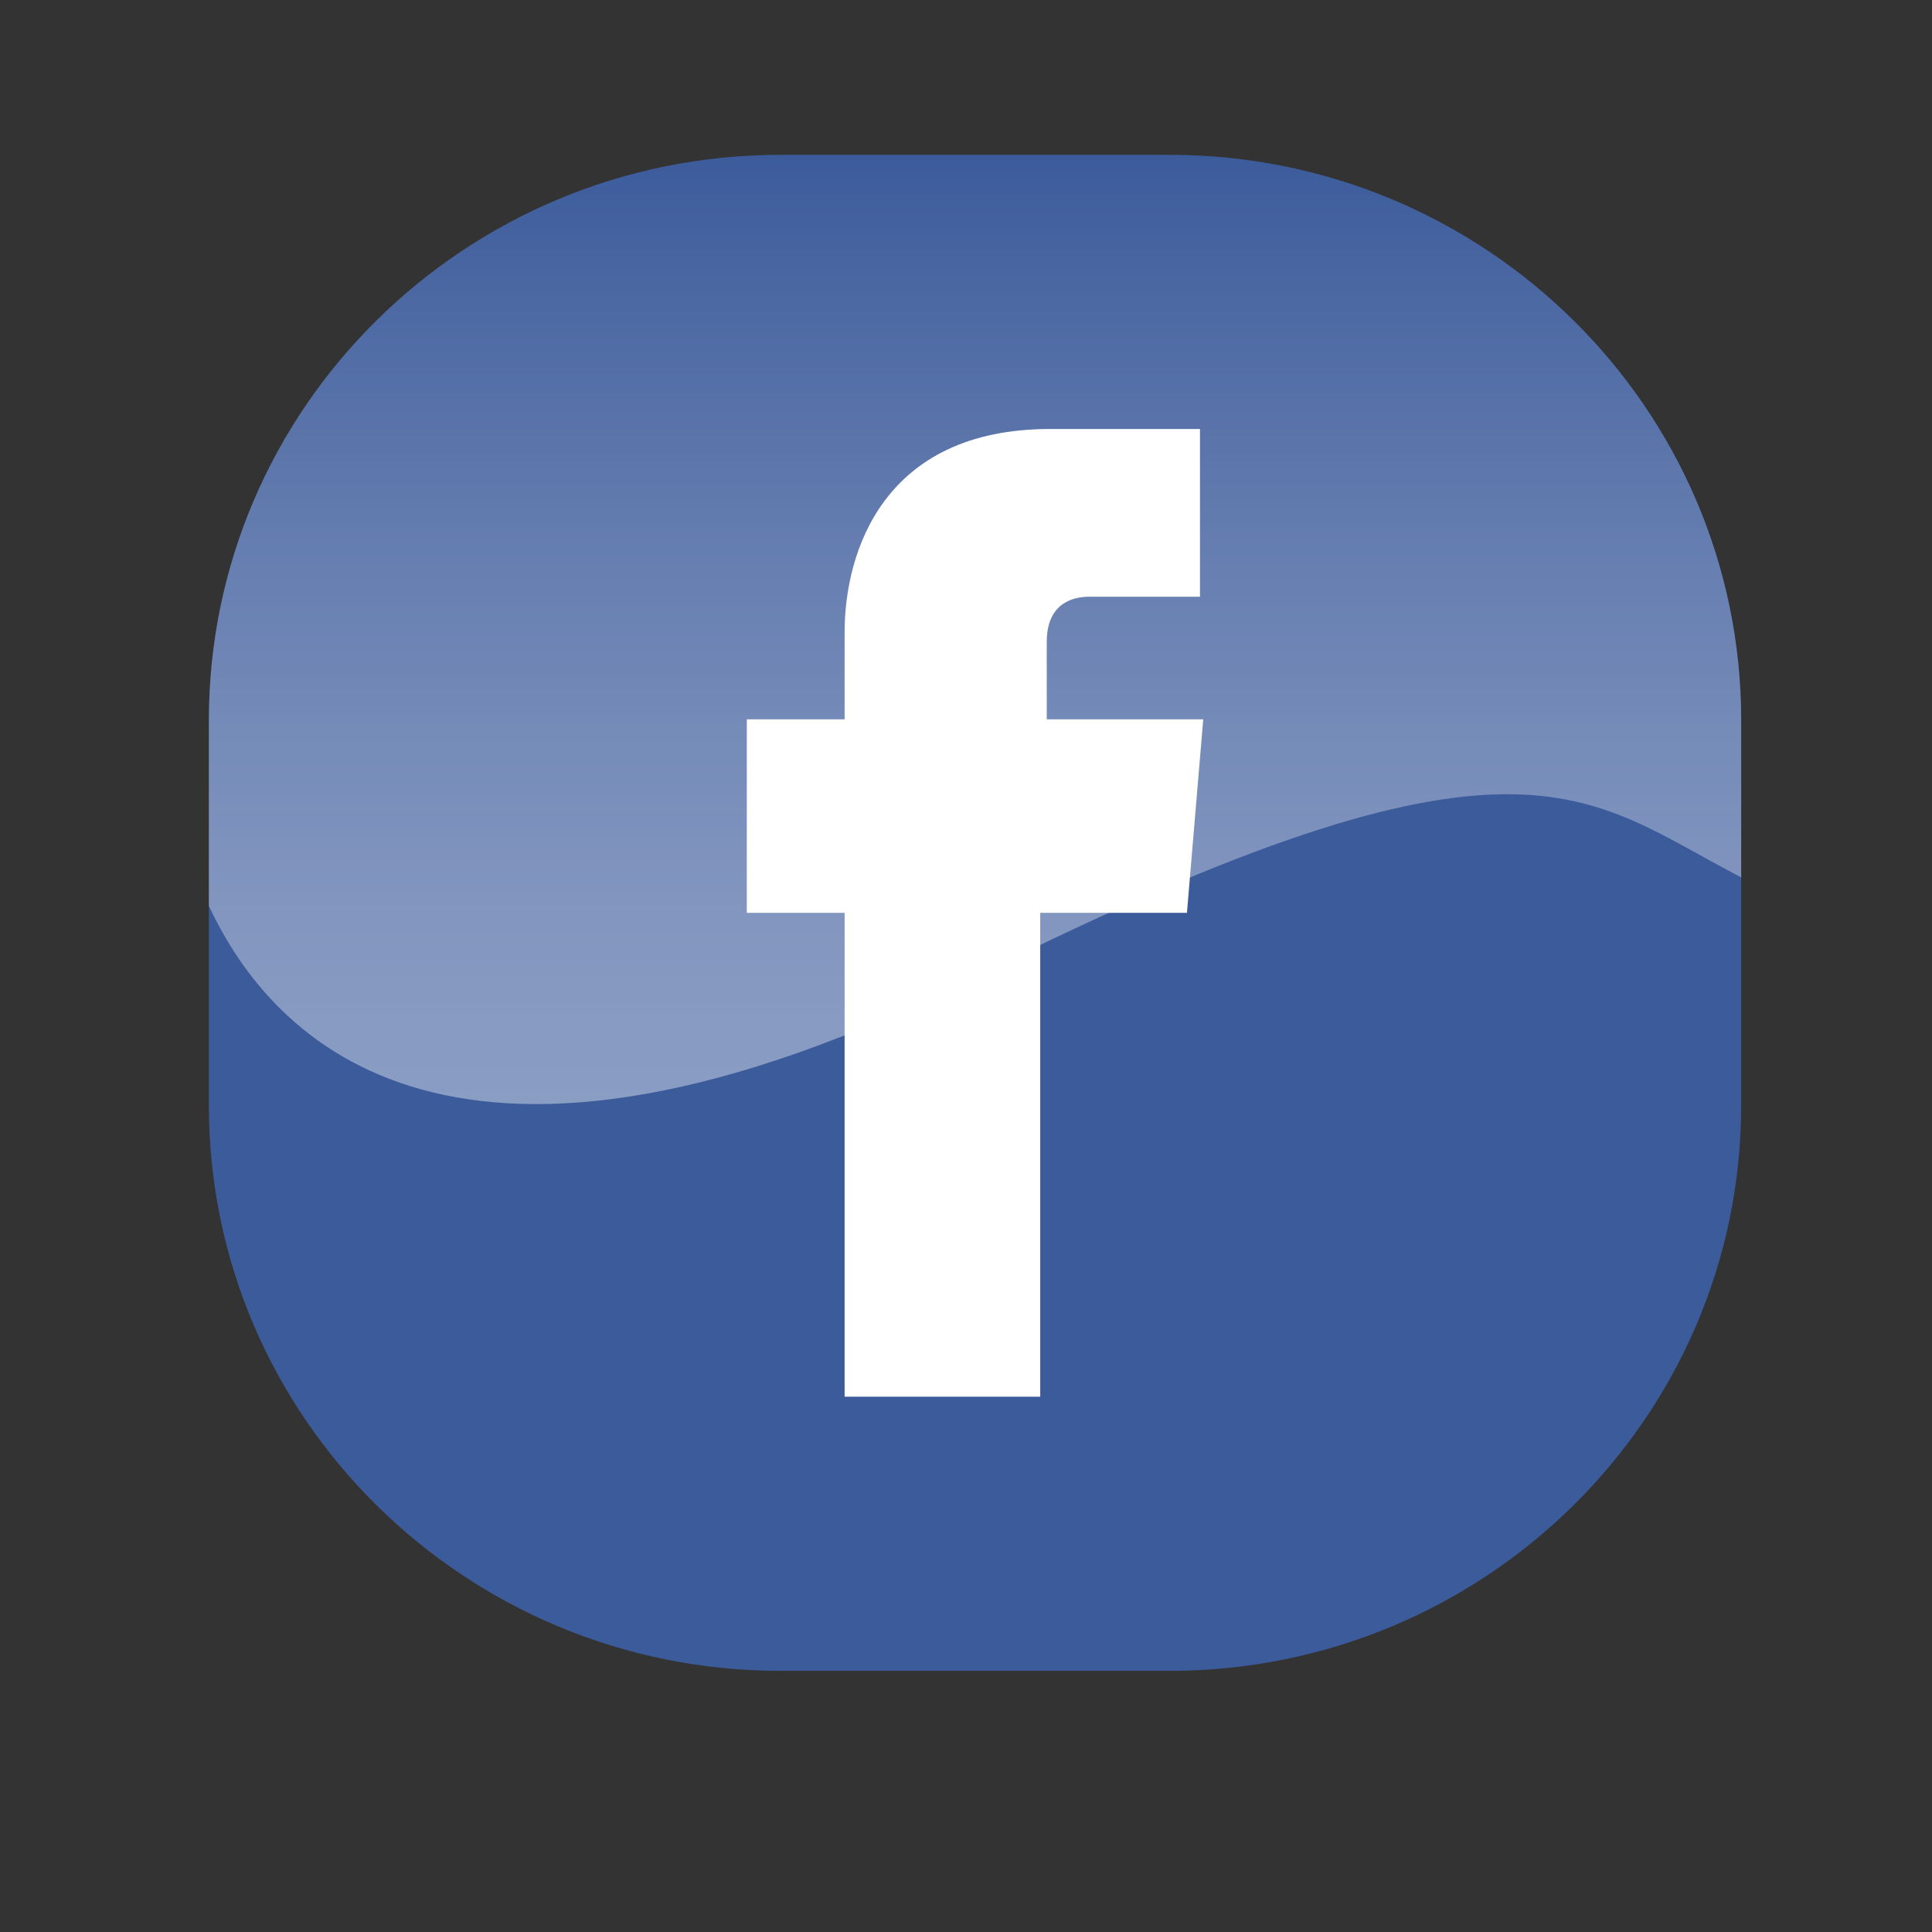 <svg xmlns="http://www.w3.org/2000/svg" xmlns:xlink="http://www.w3.org/1999/xlink" id="Layer_1" height="512" viewBox="0 0 512 512" width="512" data-name="Layer 1"><rect x="0" y="0" width="512" height="512" fill="#333333" stroke="none"/><linearGradient id="linear-gradient" gradientUnits="userSpaceOnUse" x1="258.391" x2="258.391" y1="292.599" y2="41.029"><stop offset="0" stop-color="#fff"></stop><stop offset=".086" stop-color="#fff" stop-opacity=".968"></stop><stop offset=".219" stop-color="#fff" stop-opacity=".881"></stop><stop offset=".384" stop-color="#fff" stop-opacity=".738"></stop><stop offset=".575" stop-color="#fff" stop-opacity=".54"></stop><stop offset=".786" stop-color="#fff" stop-opacity=".287"></stop><stop offset="1" stop-color="#fff" stop-opacity="0"></stop></linearGradient><path d="m206.838 41.029h103.106c83.595 0 151.487 67.17 151.487 149.878v102.011c0 82.707-67.891 149.878-151.487 149.878h-103.106c-83.595 0-151.487-67.17-151.487-149.878v-102.011c0-82.708 67.891-149.878 151.487-149.878z" fill="#3c5b9b" fill-rule="evenodd"></path><path d="m223.831 370.136h51.84v-128.224h38.88l4.32-51.289h-41.472v-20.515c0-10.258 6.912-11.968 11.232-11.968h29.375v-44.451h-39.744c-44.063 0-54.431 32.483-54.431 53.854v23.08h-25.92v51.289h25.92z" fill="#fff" fill-rule="evenodd"></path><path d="m309.945 41.029h-103.106c-83.596 0-151.487 67.17-151.487 149.878v49.146c16.726 36.006 65.451 87.519 203.565 18.578 144.34-72.061 160.866-47.624 202.515-26.123v-41.601c0-82.707-67.891-149.878-151.487-149.878z" fill="url(#linear-gradient)" opacity=".4"></path></svg>